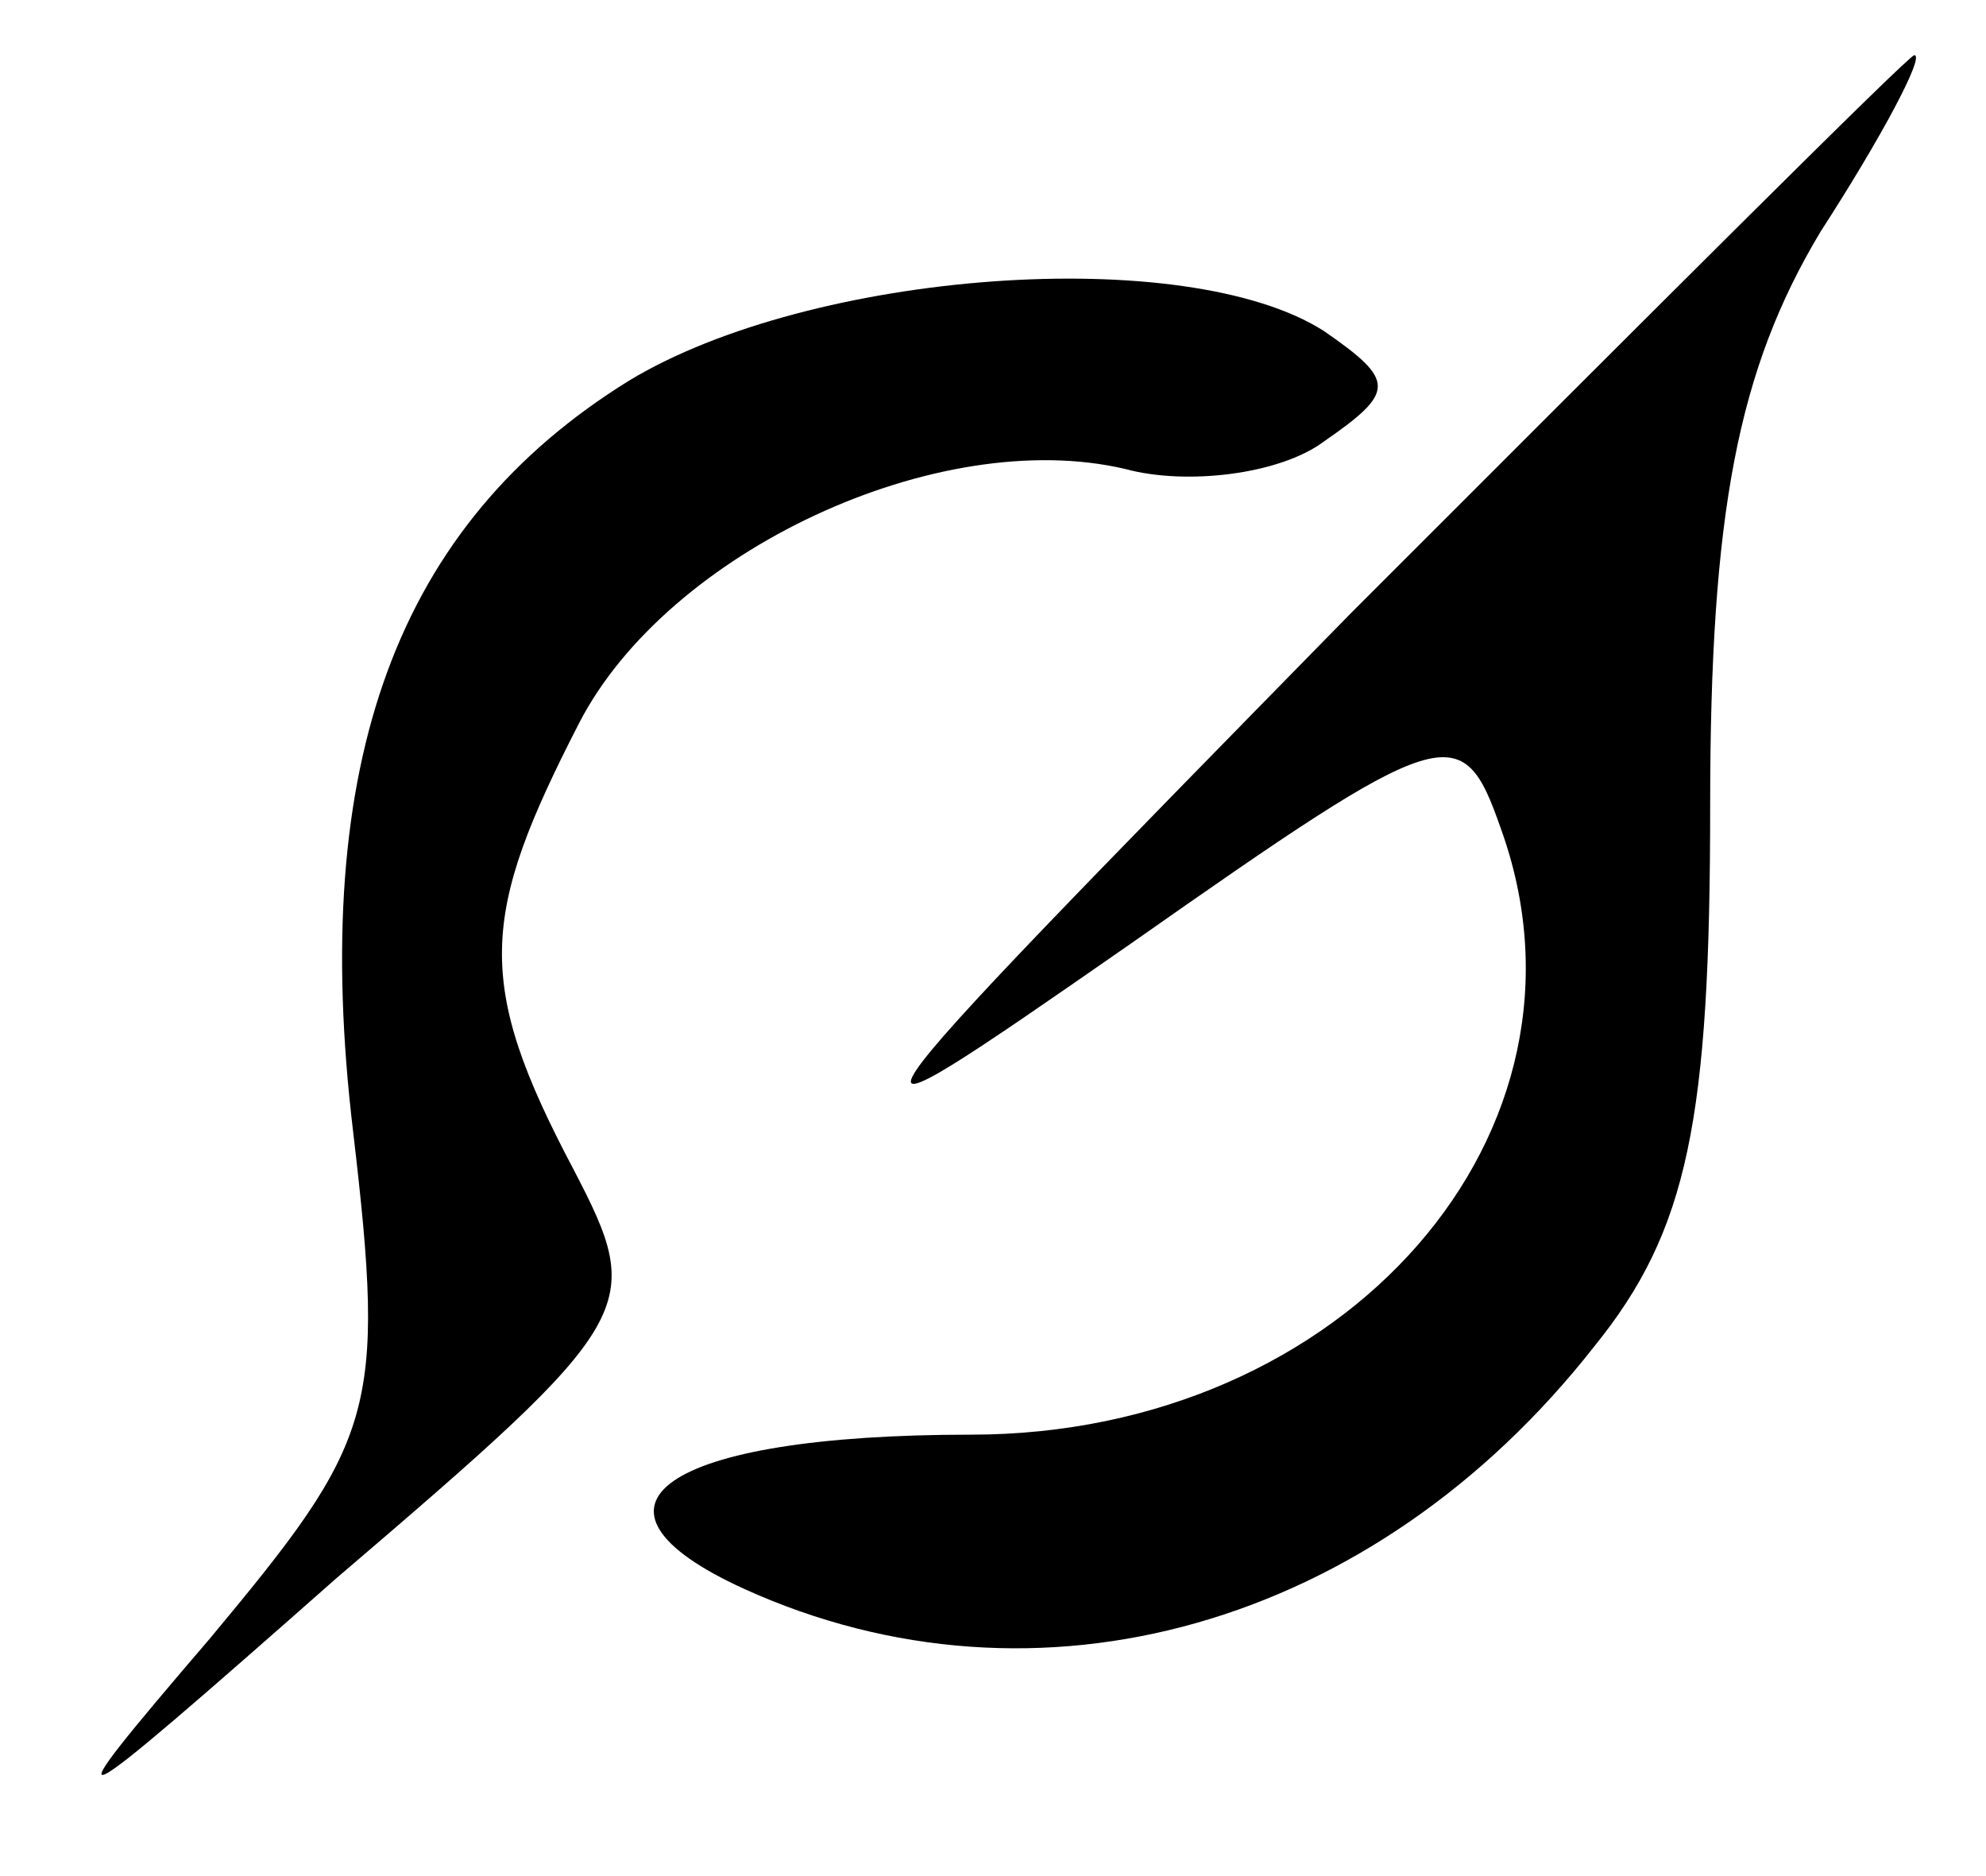 <?xml version="1.0" standalone="no"?>
<!DOCTYPE svg PUBLIC "-//W3C//DTD SVG 20010904//EN"
 "http://www.w3.org/TR/2001/REC-SVG-20010904/DTD/svg10.dtd">
<svg version="1.0" xmlns="http://www.w3.org/2000/svg"
 width="36pt" height="34pt" viewBox="0 0 36 34"
 preserveAspectRatio="xMidYMid meet">

<g transform="translate(0,34) scale(0.1,-0.1)"
fill="#000000" stroke="none">
<path d="M245 229 c-98 -100 -99 -101 -40 -60 57 40 60 41 67 21 20 -55 -28
-110 -96 -110 -56 0 -74 -13 -41 -28 53 -24 114 -7 154 44 17 21 21 41 21 98
0 53 5 79 20 104 11 17 19 32 17 32 -1 0 -47 -46 -102 -101z"/>
<path d="M114 271 c-42 -26 -58 -69 -50 -136 6 -51 4 -56 -26 -92 -30 -35 -28
-34 23 11 55 47 56 49 43 74 -18 34 -17 46 1 81 16 31 65 54 99 46 11 -3 28
-1 36 5 13 9 13 11 0 20 -25 16 -93 11 -126 -9z"/>
</g>
</svg>
